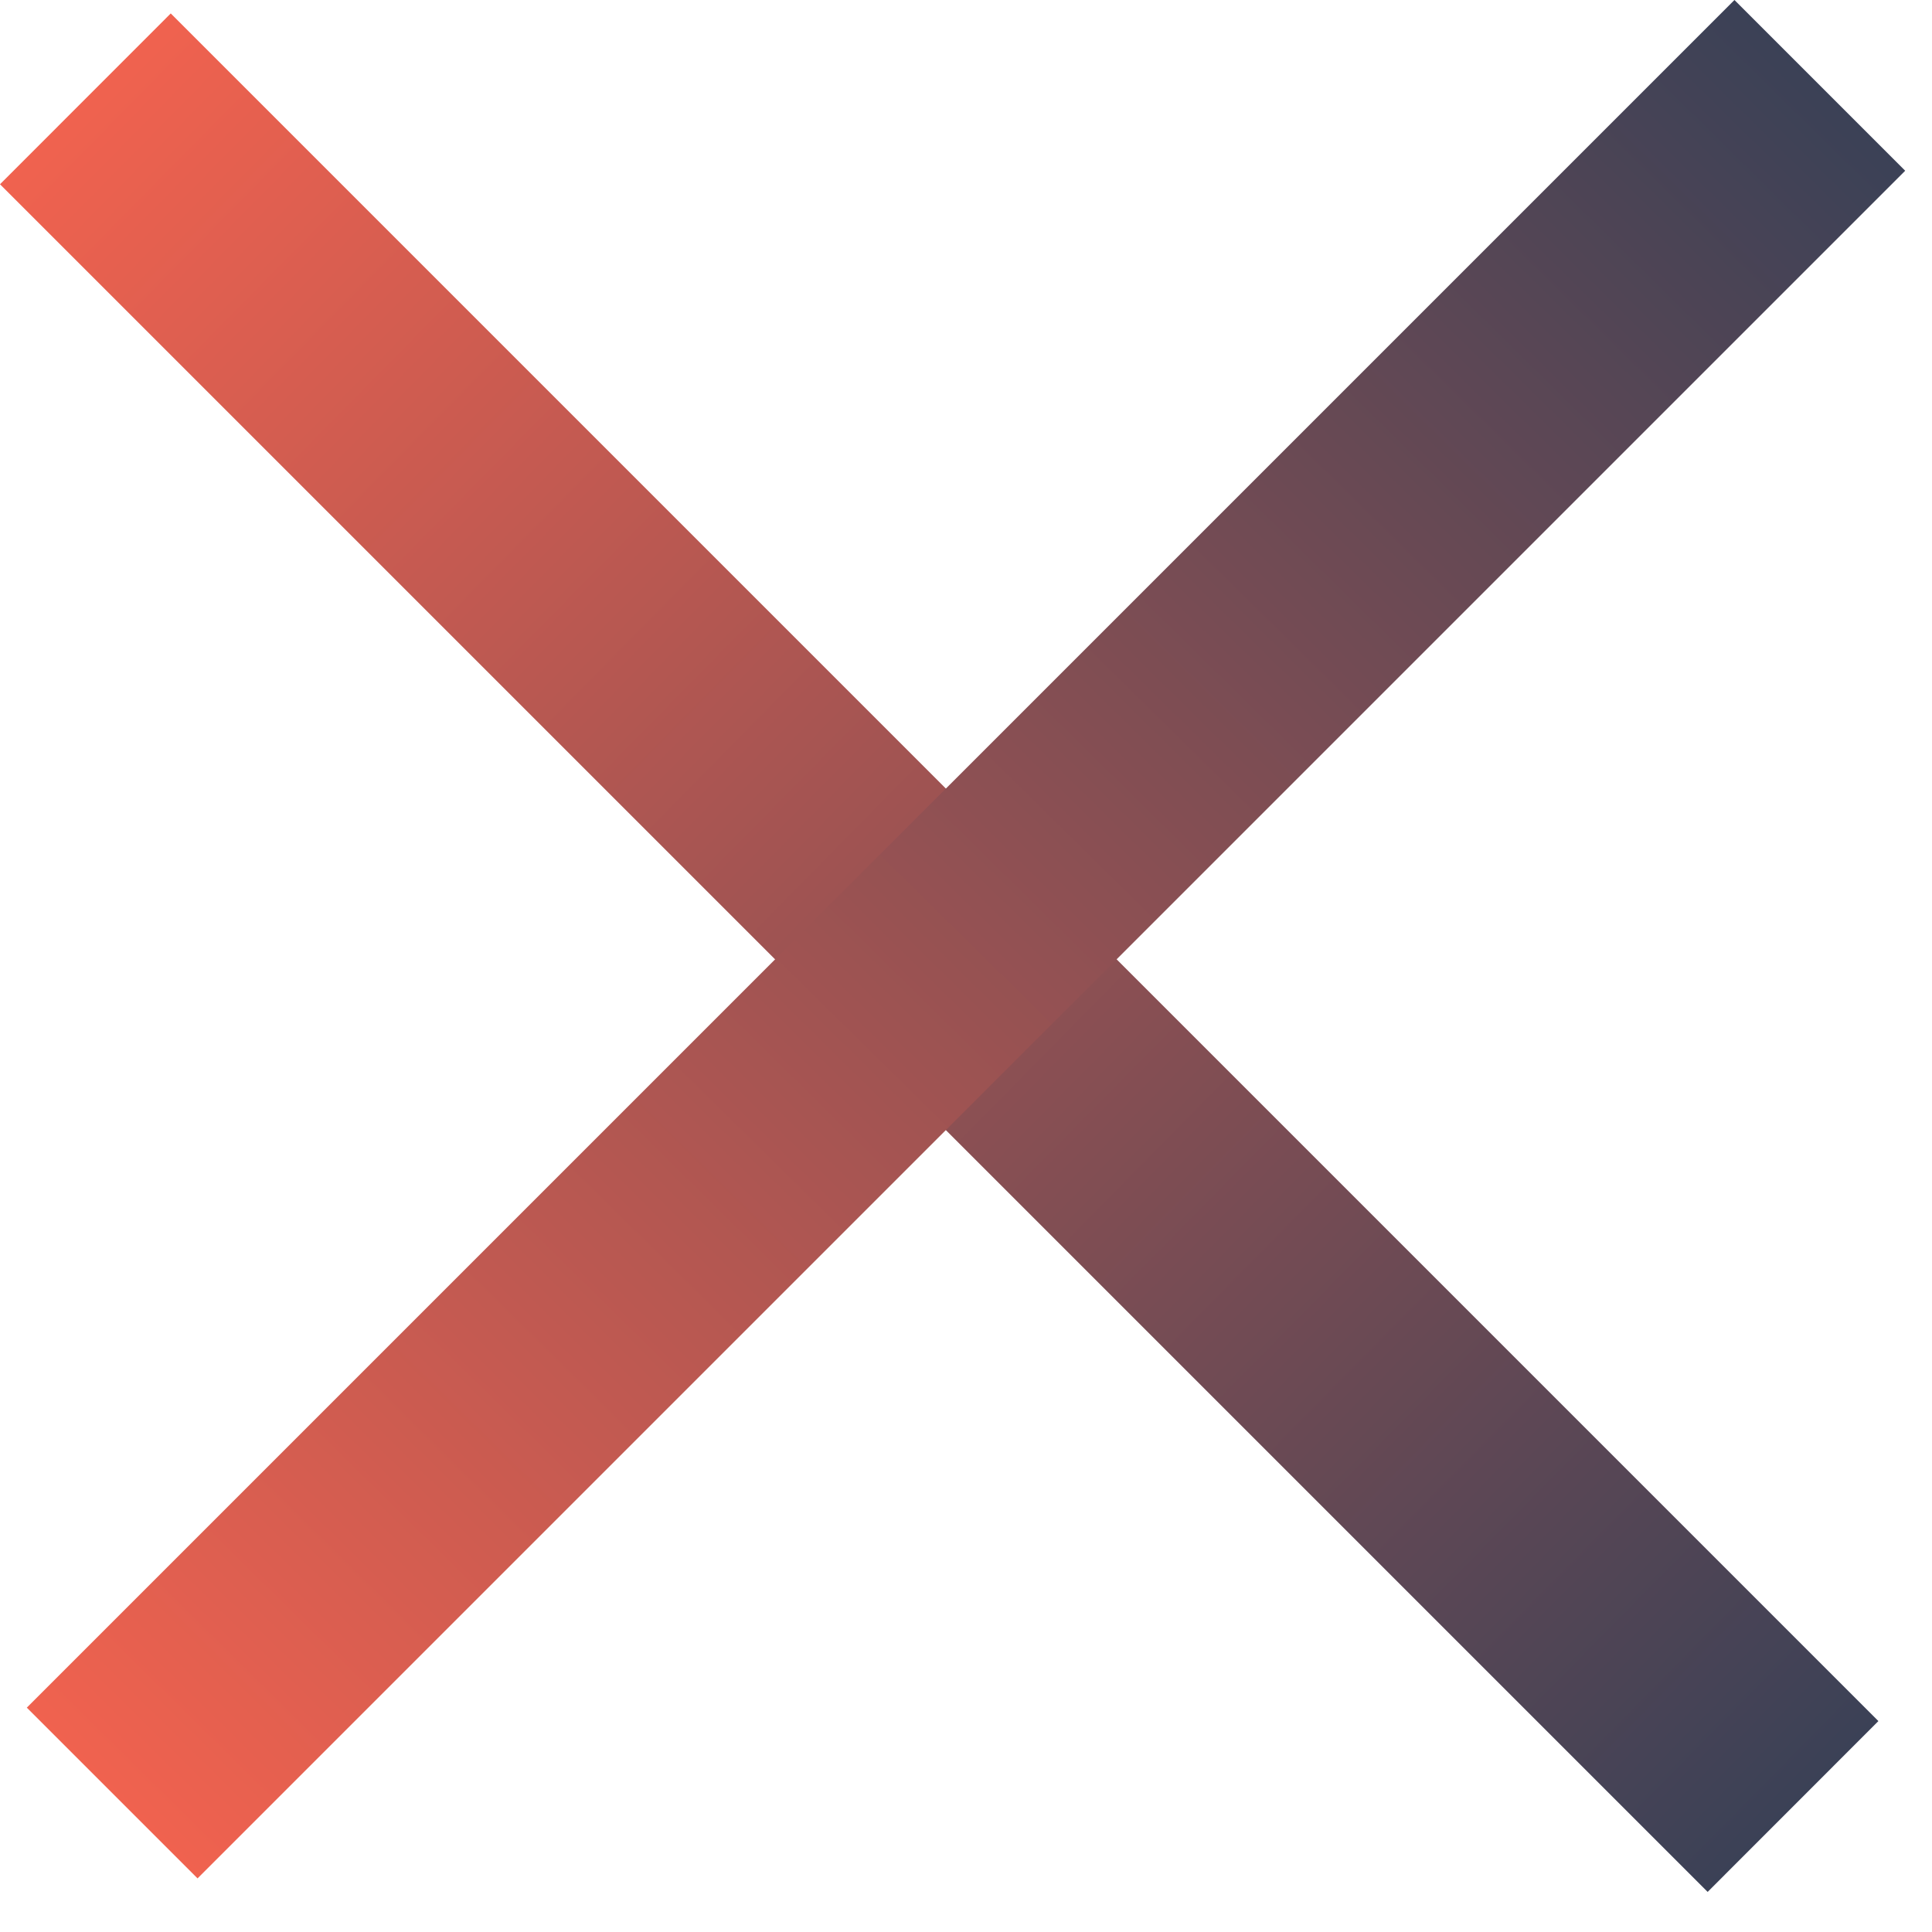 <?xml version="1.0" encoding="UTF-8"?>
<svg xmlns="http://www.w3.org/2000/svg" width="24" height="24" viewBox="0 0 24 24" fill="none">
  <path d="M23.334 21.38L2.121 0.167L1.75834e-05 2.289L21.213 23.502L23.334 21.38Z" fill="url(#paint0_linear_19_838)"></path>
  <path d="M21.546 -6.83069e-05L0.333 21.213L2.454 23.334L23.667 2.121L21.546 -6.83069e-05Z" fill="url(#paint1_linear_19_838)"></path>
  <defs>
    <linearGradient id="paint0_linear_19_838" x1="0.482" y1="1.806" x2="21.86" y2="22.861" gradientUnits="userSpaceOnUse">
      <stop stop-color="#F0624F"></stop>
      <stop offset="1" stop-color="#3B4156"></stop>
    </linearGradient>
    <linearGradient id="paint1_linear_19_838" x1="1.972" y1="22.852" x2="23.026" y2="1.474" gradientUnits="userSpaceOnUse">
      <stop stop-color="#F0624F"></stop>
      <stop offset="1" stop-color="#3B4156"></stop>
    </linearGradient>
  </defs>
</svg>
